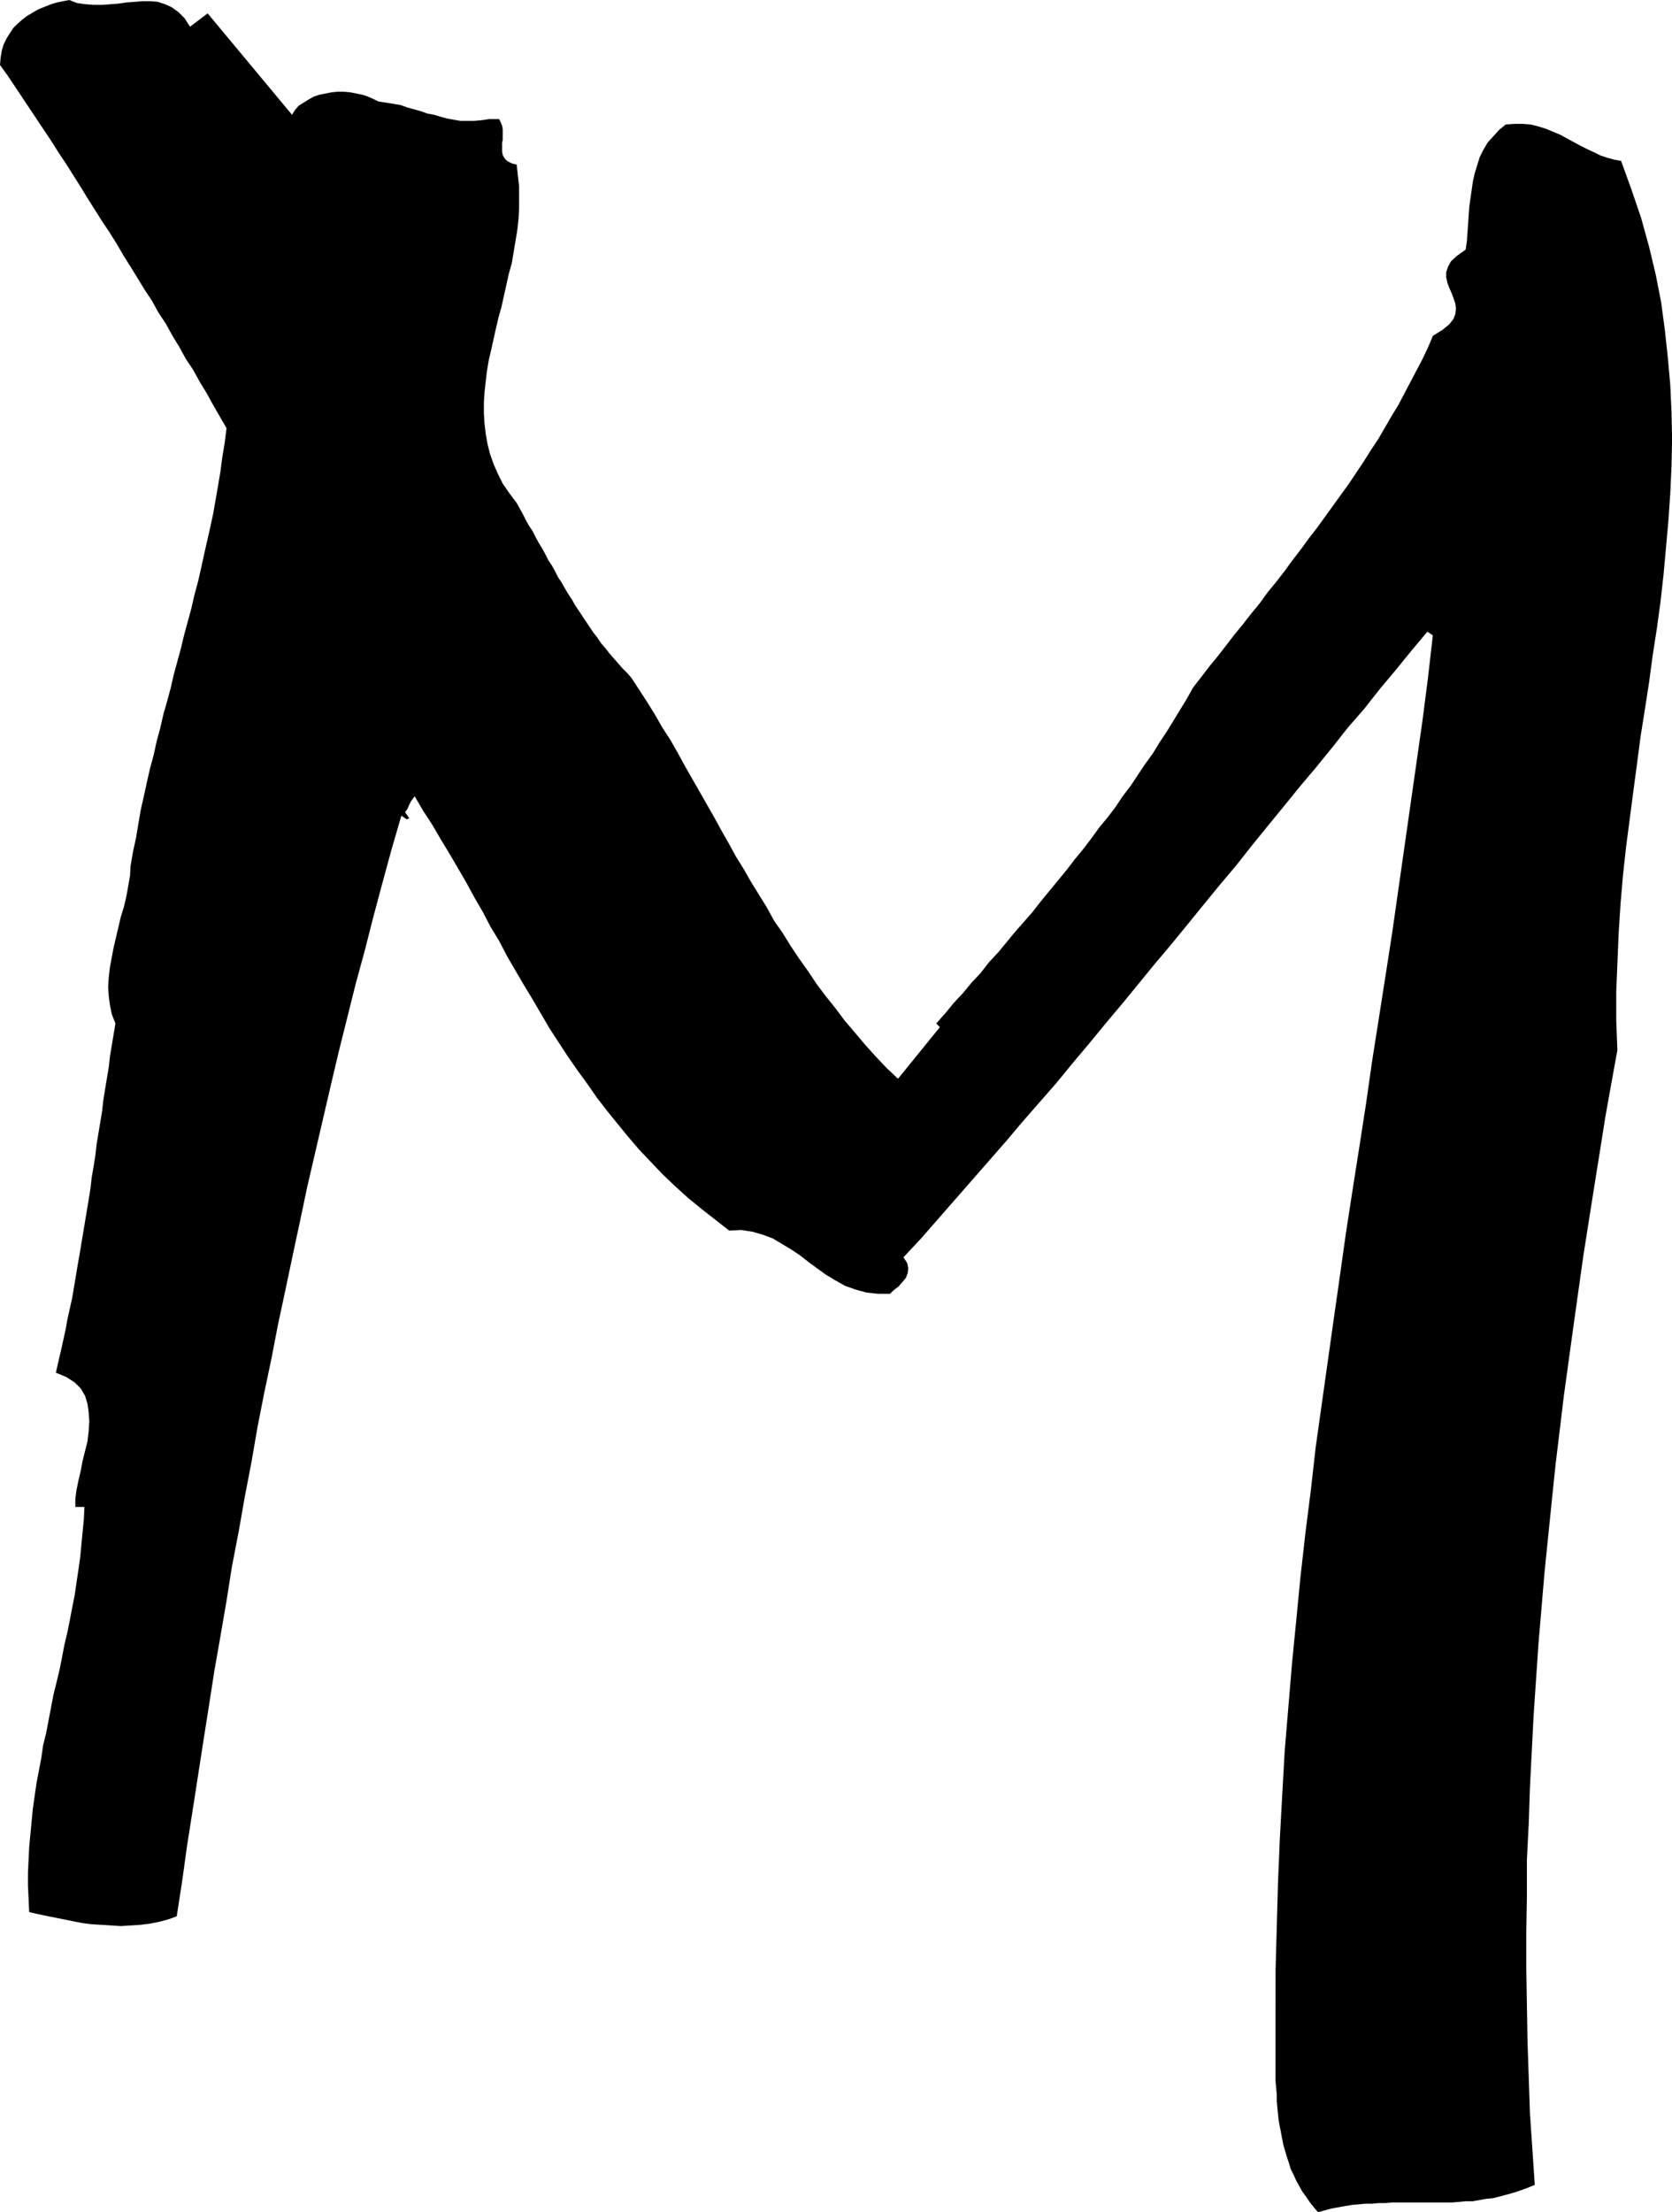 <?xml version="1.0" encoding="UTF-8" standalone="no"?>
<svg
   version="1.0"
   width="117.739mm"
   height="155.711mm"
   id="svg1"
   sodipodi:docname="Marker M.wmf"
   xmlns:inkscape="http://www.inkscape.org/namespaces/inkscape"
   xmlns:sodipodi="http://sodipodi.sourceforge.net/DTD/sodipodi-0.dtd"
   xmlns="http://www.w3.org/2000/svg"
   xmlns:svg="http://www.w3.org/2000/svg">
  <sodipodi:namedview
     id="namedview1"
     pagecolor="#ffffff"
     bordercolor="#000000"
     borderopacity="0.25"
     inkscape:showpageshadow="2"
     inkscape:pageopacity="0.0"
     inkscape:pagecheckerboard="0"
     inkscape:deskcolor="#d1d1d1"
     inkscape:document-units="mm" />
  <defs
     id="defs1">
    <pattern
       id="WMFhbasepattern"
       patternUnits="userSpaceOnUse"
       width="6"
       height="6"
       x="0"
       y="0" />
  </defs>
  <path
     style="fill:#000000;fill-opacity:1;fill-rule:evenodd;stroke:none"
     d="m 430.457,279.391 -1.616,8.888 -1.616,9.049 -1.454,9.211 -1.454,9.049 -1.454,9.211 -1.454,9.211 -1.293,9.211 -1.293,9.211 -1.293,9.372 -1.293,9.372 -1.131,9.372 -1.131,9.372 -0.97,9.372 -0.97,9.534 -0.969,9.534 -0.808,9.534 -0.808,9.534 -0.646,9.534 -0.646,9.534 -0.485,9.534 -0.485,9.534 -0.323,9.695 -0.485,9.534 v 9.695 l -0.162,9.534 v 9.695 l 0.162,9.534 0.162,9.695 0.323,9.534 0.323,9.695 0.646,9.534 0.646,9.534 -1.939,0.808 -1.777,0.646 -1.939,0.646 -1.777,0.485 -1.777,0.485 -1.939,0.485 -1.777,0.162 -1.777,0.323 -1.777,0.323 h -1.939 l -1.616,0.162 -1.939,0.162 h -1.777 -1.777 -1.777 -1.777 -1.777 -1.777 -1.777 -1.777 -1.777 l -1.777,0.162 h -1.777 l -1.777,0.162 h -1.777 l -1.777,0.162 -1.777,0.162 -1.939,0.323 -1.777,0.323 -1.777,0.323 -1.777,0.485 -1.777,0.485 -1.131,-1.293 -1.131,-1.454 -0.97,-1.454 -0.969,-1.293 -0.808,-1.454 -0.808,-1.454 -0.646,-1.454 -0.808,-1.616 -0.485,-1.616 -0.485,-1.454 -0.485,-1.616 -0.485,-1.616 -0.323,-1.616 -0.323,-1.778 -0.323,-1.616 -0.323,-1.778 -0.162,-1.616 -0.162,-1.616 -0.162,-1.778 v -1.778 l -0.162,-1.778 -0.162,-1.778 v -1.778 -1.778 -1.778 -1.778 -1.778 -1.778 -1.778 -1.778 -1.778 -1.778 V 524.04 l 0.323,-11.635 0.323,-11.635 0.485,-11.635 0.646,-11.796 0.646,-11.473 0.97,-11.635 0.97,-11.635 1.131,-11.473 1.131,-11.635 1.293,-11.473 1.454,-11.473 1.293,-11.473 1.616,-11.473 1.616,-11.473 1.616,-11.473 1.616,-11.311 1.616,-11.473 1.777,-11.473 1.777,-11.311 1.777,-11.473 1.616,-11.311 1.777,-11.311 1.777,-11.311 1.777,-11.473 1.616,-11.311 1.616,-11.311 1.616,-11.311 1.616,-11.311 1.616,-11.311 1.454,-11.311 1.293,-11.311 -1.454,-0.97 -4.201,5.009 -4.201,5.171 -4.201,5.009 -4.201,5.332 -4.363,5.009 -4.201,5.333 -4.201,5.171 -4.363,5.171 -4.201,5.171 -4.363,5.333 -4.201,5.171 -4.201,5.332 -4.363,5.171 -4.363,5.333 -4.201,5.171 -4.363,5.333 -4.363,5.171 -4.363,5.333 -4.363,5.333 -4.363,5.171 -4.363,5.333 -4.363,5.171 -4.363,5.332 -4.524,5.171 -4.524,5.171 -4.363,5.171 -4.524,5.171 -4.524,5.171 -4.524,5.171 -4.524,5.171 -4.524,5.171 -4.686,5.009 0.97,1.454 0.323,1.454 -0.162,1.293 -0.485,1.293 -0.97,1.131 -0.969,1.131 -1.293,0.97 -0.97,0.97 h -3.232 l -3.07,-0.323 -2.909,-0.808 -2.747,-0.97 -2.585,-1.454 -2.424,-1.454 -2.262,-1.616 -2.424,-1.778 -2.262,-1.778 -2.424,-1.616 -2.424,-1.454 -2.424,-1.454 -2.585,-0.97 -2.747,-0.808 -3.07,-0.485 -3.232,0.162 -3.716,-2.909 -3.716,-2.909 -3.555,-2.909 -3.393,-3.07 -3.393,-3.232 -3.07,-3.232 -3.07,-3.232 -2.908,-3.393 -2.909,-3.555 -2.747,-3.393 -2.747,-3.555 -2.585,-3.717 -2.585,-3.555 -2.585,-3.717 -2.424,-3.717 -2.424,-3.717 -2.262,-3.878 -2.262,-3.878 -2.262,-3.717 -2.262,-3.878 -2.262,-3.878 -2.101,-4.04 -2.262,-3.717 -2.101,-4.04 -2.262,-3.878 -2.101,-3.878 -2.262,-3.878 -2.262,-3.878 -2.262,-3.717 -2.262,-3.878 -2.424,-3.717 -2.262,-3.878 -0.485,0.646 -0.485,0.646 -0.323,0.646 -0.323,0.646 -0.323,0.808 -0.485,0.646 -0.485,0.485 -0.646,0.646 0.97,-0.97 1.131,1.616 -0.646,0.323 -1.454,-0.97 -2.585,8.888 -2.424,8.888 -2.424,9.049 -2.262,8.888 -2.424,8.888 -2.262,9.049 -2.262,9.049 -2.101,8.888 -2.101,9.049 -2.101,9.049 -2.101,9.049 -1.939,9.211 -1.939,9.049 -1.939,9.211 -1.939,9.049 -1.777,9.211 -1.939,9.211 -1.777,9.049 -1.616,9.372 -1.777,9.211 -1.616,9.211 -1.777,9.211 -1.454,9.211 -1.616,9.372 -1.616,9.211 -1.454,9.372 -1.454,9.211 -1.454,9.372 -1.454,9.372 -1.454,9.211 -1.293,9.372 -1.454,9.372 -2.262,0.808 -2.424,0.646 -2.424,0.485 -2.585,0.323 -2.585,0.162 -2.585,0.162 -2.585,-0.162 -2.585,-0.162 -2.585,-0.162 -2.585,-0.323 -2.424,-0.485 -2.424,-0.485 -2.424,-0.485 -2.424,-0.485 -2.262,-0.485 -2.101,-0.485 -0.162,-3.555 -0.162,-3.393 v -3.555 l 0.162,-3.393 0.162,-3.393 0.323,-3.393 0.323,-3.393 0.323,-3.393 0.485,-3.393 0.485,-3.393 0.646,-3.393 0.646,-3.393 0.485,-3.393 0.808,-3.232 0.646,-3.393 0.646,-3.393 0.646,-3.393 0.808,-3.232 0.808,-3.393 0.646,-3.232 0.646,-3.393 0.808,-3.393 0.646,-3.232 0.646,-3.393 0.646,-3.232 0.485,-3.393 0.485,-3.232 0.485,-3.393 0.323,-3.393 0.323,-3.393 0.323,-3.232 0.162,-3.393 h -2.424 v -2.262 l 0.323,-2.262 0.485,-2.424 0.646,-2.747 0.485,-2.585 0.646,-2.585 0.646,-2.585 0.323,-2.747 0.162,-2.585 -0.162,-2.424 -0.323,-2.262 -0.646,-2.101 -1.131,-1.939 -1.616,-1.616 -2.262,-1.454 -2.747,-1.131 0.646,-2.909 0.646,-2.747 0.646,-2.909 0.646,-2.909 0.485,-2.747 0.646,-2.909 0.646,-2.909 0.485,-2.909 0.485,-2.909 0.485,-2.909 0.485,-2.747 0.485,-2.909 0.485,-2.909 0.485,-2.909 0.485,-2.909 0.485,-2.909 0.485,-3.07 0.323,-2.909 0.485,-2.747 0.485,-3.07 0.323,-2.909 0.485,-2.909 0.485,-2.909 0.485,-2.909 0.323,-2.909 0.485,-3.07 0.485,-2.909 0.485,-2.909 0.323,-2.909 0.485,-2.909 0.485,-2.909 0.485,-2.909 -0.969,-2.424 -0.485,-2.424 -0.323,-2.424 -0.162,-2.424 0.162,-2.585 0.323,-2.747 0.485,-2.585 0.485,-2.585 0.646,-2.747 0.646,-2.747 0.646,-2.747 0.808,-2.585 0.646,-2.747 0.485,-2.747 0.485,-2.747 0.162,-2.747 0.646,-3.717 0.808,-3.717 0.646,-3.878 0.646,-3.717 0.808,-3.555 0.808,-3.717 0.808,-3.555 0.969,-3.555 0.808,-3.717 0.969,-3.555 0.808,-3.555 0.969,-3.393 0.969,-3.555 0.808,-3.555 0.969,-3.555 0.969,-3.555 0.808,-3.393 0.969,-3.555 0.969,-3.555 0.808,-3.555 0.969,-3.555 0.808,-3.555 0.808,-3.717 0.808,-3.555 0.808,-3.555 0.808,-3.717 0.646,-3.717 0.646,-3.717 0.646,-3.878 0.485,-3.717 0.646,-3.878 0.485,-3.878 -1.777,-3.07 -1.777,-3.07 -1.777,-3.232 -1.777,-2.909 -1.777,-3.232 -1.939,-2.909 -1.777,-3.232 -1.777,-2.909 -1.777,-3.232 -1.939,-2.909 -1.777,-3.232 -1.939,-2.909 L 36.518,73.847 34.74,70.939 32.801,67.868 31.024,64.798 29.085,61.728 27.146,58.819 25.207,55.749 23.268,52.679 21.491,49.77 19.552,46.7 17.613,43.63 15.674,40.721 13.735,37.651 11.796,34.742 9.857,31.833 7.918,28.925 5.979,26.016 4.04,23.108 2.101,20.199 0,17.29 0.162,15.351 0.485,13.412 0.969,11.796 1.777,10.18 2.585,8.888 3.555,7.433 4.686,6.302 5.979,5.171 7.271,4.201 8.887,3.232 10.341,2.424 11.957,1.778 13.573,1.131 15.189,0.646 16.805,0.323 18.42,0 l 2.101,0.808 2.262,0.323 2.101,0.162 h 2.262 l 2.262,-0.162 2.101,-0.162 2.262,-0.323 2.101,-0.162 2.101,-0.162 h 2.101 l 1.939,0.162 1.939,0.646 1.777,0.808 1.777,1.293 1.616,1.616 1.454,2.262 4.686,-3.555 22.46,26.986 0.808,-1.293 0.969,-1.131 1.293,-0.808 1.293,-0.808 1.454,-0.808 1.454,-0.485 1.616,-0.323 1.616,-0.323 1.616,-0.162 h 1.616 l 1.777,0.162 1.616,0.323 1.616,0.323 1.454,0.485 1.454,0.646 1.293,0.646 2.101,0.323 1.939,0.323 1.939,0.323 1.777,0.646 1.777,0.485 1.777,0.485 1.777,0.646 1.777,0.323 1.616,0.485 1.777,0.485 1.777,0.323 1.777,0.323 h 1.939 1.777 l 1.939,-0.162 2.101,-0.323 h 2.585 l 0.485,0.97 0.323,0.808 0.162,0.97 v 0.97 0.97 0.808 l -0.162,0.808 v 0.808 0.808 0.808 l 0.162,0.808 0.323,0.646 0.485,0.646 0.646,0.485 0.97,0.485 1.293,0.323 0.323,2.909 0.323,2.909 v 2.909 2.909 l -0.162,2.909 -0.323,2.909 -0.485,2.909 -0.485,2.909 -0.485,2.909 -0.808,2.909 -0.646,2.909 -0.646,2.909 -0.646,2.909 -0.808,2.909 -0.646,2.747 -0.646,2.909 -0.646,2.909 -0.646,2.747 -0.485,2.909 -0.323,2.747 -0.323,2.909 -0.162,2.747 v 2.747 l 0.162,2.747 0.323,2.747 0.485,2.747 0.646,2.585 0.97,2.747 1.131,2.585 1.293,2.585 1.777,2.585 1.939,2.585 0.808,1.454 0.808,1.454 0.808,1.616 0.808,1.454 0.969,1.454 0.808,1.616 0.808,1.454 0.97,1.616 0.808,1.454 0.808,1.616 0.97,1.454 0.808,1.454 0.808,1.616 0.97,1.454 0.808,1.454 0.97,1.616 0.97,1.454 0.808,1.454 0.97,1.454 0.97,1.454 0.97,1.454 0.97,1.454 0.969,1.454 1.131,1.454 0.969,1.454 1.131,1.293 1.131,1.454 1.131,1.293 1.131,1.293 1.131,1.293 1.293,1.293 1.131,1.293 2.101,3.232 2.101,3.232 2.101,3.393 1.939,3.393 2.101,3.232 1.939,3.393 1.939,3.555 1.939,3.393 1.939,3.393 1.939,3.393 1.939,3.393 1.939,3.555 1.939,3.393 1.939,3.555 2.101,3.393 1.939,3.393 2.101,3.393 2.101,3.393 1.939,3.555 2.262,3.232 2.101,3.393 2.262,3.393 2.424,3.393 2.262,3.393 2.424,3.232 2.585,3.232 2.424,3.232 2.747,3.232 2.585,3.07 2.908,3.232 2.909,3.07 3.07,2.909 11.149,-13.735 -0.97,-0.97 2.424,-2.747 2.262,-2.747 2.424,-2.585 2.262,-2.747 2.424,-2.585 2.262,-2.909 2.424,-2.585 2.262,-2.747 2.262,-2.747 2.424,-2.747 2.262,-2.585 2.262,-2.909 2.262,-2.747 2.262,-2.747 2.262,-2.747 2.101,-2.747 2.262,-2.747 2.101,-2.747 2.101,-2.909 2.262,-2.747 2.101,-2.747 1.939,-2.909 2.101,-2.747 1.939,-2.909 1.939,-2.909 2.101,-2.909 1.777,-2.909 1.939,-2.909 1.777,-2.909 1.777,-2.909 1.777,-2.909 1.616,-2.909 2.262,-2.909 2.101,-2.747 2.262,-2.747 2.262,-2.909 2.101,-2.747 2.262,-2.747 2.262,-2.909 2.262,-2.747 2.101,-2.909 2.262,-2.747 2.262,-2.909 2.101,-2.909 2.262,-2.909 2.101,-2.909 2.262,-2.909 2.101,-2.909 2.101,-2.909 2.101,-2.909 2.101,-2.909 1.939,-2.909 1.939,-2.909 1.939,-3.07 1.939,-2.909 1.777,-3.07 1.777,-3.07 1.777,-2.909 1.616,-3.07 1.616,-3.07 1.616,-3.07 1.616,-3.07 1.454,-3.07 1.293,-3.07 2.585,-1.616 1.777,-1.454 1.131,-1.454 0.485,-1.293 0.162,-1.454 -0.162,-1.293 -0.485,-1.454 -0.485,-1.293 -0.646,-1.454 -0.485,-1.293 -0.323,-1.454 v -1.454 l 0.485,-1.454 0.808,-1.454 1.616,-1.454 2.262,-1.616 0.323,-2.262 0.162,-2.262 0.162,-2.262 0.162,-2.424 0.162,-2.262 0.323,-2.262 0.323,-2.262 0.323,-2.262 0.485,-2.101 0.646,-2.101 0.646,-2.101 0.97,-1.939 1.131,-1.939 1.454,-1.616 1.616,-1.778 1.777,-1.454 2.424,-0.162 h 2.101 l 2.101,0.162 1.939,0.485 2.101,0.646 1.939,0.808 1.939,0.808 1.777,0.97 1.777,0.97 1.777,0.97 1.939,0.97 1.777,0.808 1.616,0.808 1.939,0.646 1.777,0.485 1.777,0.323 2.747,7.595 2.585,7.595 2.101,7.595 1.777,7.433 1.454,7.433 0.97,7.272 0.808,7.433 0.646,7.272 0.323,7.11 0.162,7.272 -0.162,7.272 -0.323,7.11 -0.485,7.11 -0.646,7.272 -0.646,7.11 -0.808,7.272 -0.97,7.11 -1.131,7.272 -0.97,7.272 -1.131,7.272 -1.131,7.11 -0.97,7.433 -0.969,7.272 -0.97,7.433 -0.97,7.433 -0.808,7.433 -0.646,7.595 -0.485,7.595 -0.323,7.756 -0.323,7.756 v 7.756 z"
     id="path1" />
</svg>
